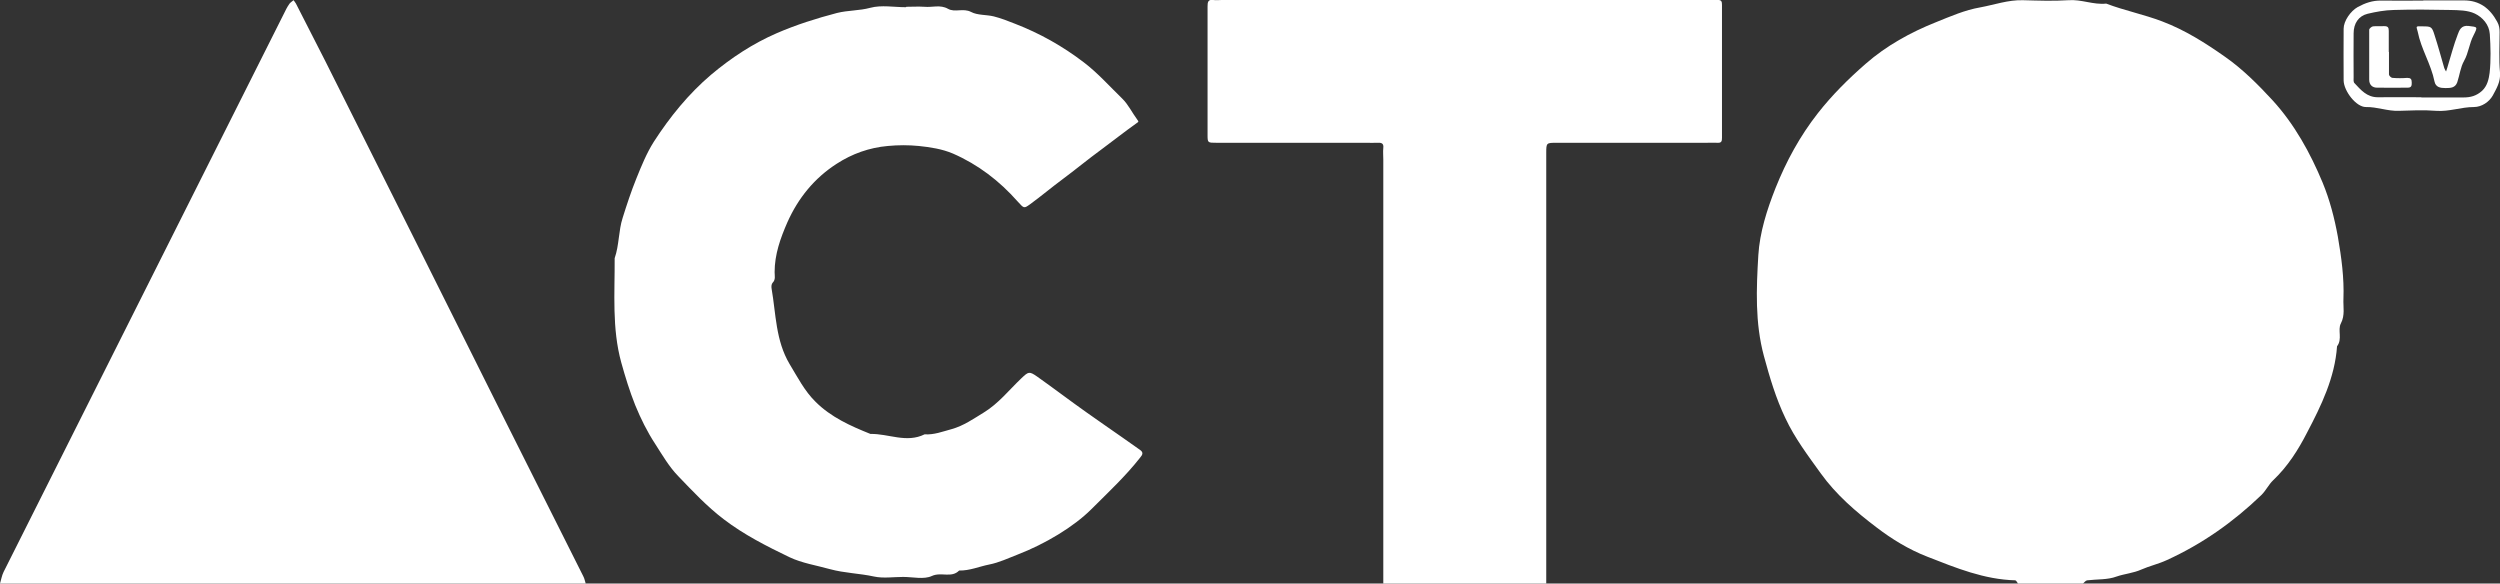 <?xml version="1.0" encoding="UTF-8"?>
<svg xmlns="http://www.w3.org/2000/svg" id="Capa_2" data-name="Capa 2" viewBox="0 0 125.19 29.22">
  <rect x="0" y="0" width="125.19" height="29.22" fill="#333333" stroke="none"/>
  <defs>
    <style>
      .cls-1 {
        fill: #fff;
      }
    </style>
  </defs>
  <g id="Capa_1-2" data-name="Capa 1">
    <g>
      <path class="cls-1" d="M101.05,29.22c-.04-.05-.08-.15-.13-.16-1.56-.04-2.97-.62-4.4-1.18-.93-.36-1.78-.88-2.55-1.47-1.03-.78-2.02-1.63-2.79-2.7-.64-.89-1.3-1.76-1.77-2.76-.48-1-.79-2.05-1.08-3.12-.45-1.67-.38-3.37-.28-5.05.07-1.14.43-2.27.86-3.36.54-1.35,1.22-2.6,2.12-3.75.72-.92,1.54-1.73,2.4-2.48,1.03-.9,2.24-1.57,3.52-2.08.72-.29,1.45-.61,2.21-.74.71-.13,1.4-.38,2.14-.36.76.02,1.52.05,2.28,0,.65-.05,1.25.24,1.89.17.92.35,1.88.54,2.8.89,1.16.44,2.18,1.09,3.16,1.78.87.61,1.64,1.38,2.36,2.16,1.11,1.21,1.9,2.65,2.52,4.14.35.85.59,1.76.76,2.7.18,1.04.32,2.07.28,3.11-.02.41.09.82-.13,1.24-.17.32.09.78-.19,1.14-.11,1.57-.79,2.97-1.5,4.32-.44.86-.97,1.7-1.7,2.39-.22.21-.36.51-.58.73-1.4,1.35-2.97,2.46-4.75,3.27-.41.19-.86.29-1.27.47-.4.18-.83.21-1.24.35-.45.17-.98.13-1.47.19-.08.01-.14.1-.21.16h-3.26Z"></path>
      <path class="cls-1" d="M0,29.22c.06-.19.09-.4.18-.58C4.9,19.24,9.62,9.84,14.34.44c.05-.09.1-.18.16-.26.06-.07.13-.11.2-.17.04.06.09.11.12.17.49.96.98,1.92,1.47,2.88,3.01,6,6.01,12,9.01,18.01,1.3,2.6,2.61,5.19,3.91,7.79.06.11.08.24.12.36H0Z"></path>
      <path class="cls-1" d="M69.27,29.22V7.98c0-.19-.02-.38,0-.57.03-.24-.1-.27-.29-.26-.19.01-.38,0-.57,0-2.5,0-5,0-7.49,0-.45,0-.45,0-.45-.41,0-2.14,0-4.27,0-6.41,0-.22.02-.37.29-.33.13.02.27,0,.41,0h24.36c.16,0,.33,0,.49,0,.19-.01.21.09.21.25,0,2.22,0,4.43,0,6.65,0,.16-.02.26-.21.25-.19-.01-.38,0-.57,0-2.5,0-5,0-7.49,0-.52,0-.53,0-.53.5,0,2.08,0,4.16,0,6.24v15.33h-8.15Z"></path>
      <path class="cls-1" d="M45.39.34c.3,0,.6-.02.9,0,.39.04.79-.12,1.18.1.35.2.76-.05,1.16.16.32.17.76.13,1.13.22.36.09.72.23,1.07.37,1.24.48,2.38,1.12,3.44,1.93.71.54,1.29,1.2,1.92,1.81.31.3.5.71.76,1.06.09.12.06.11-.05.19-.59.42-1.16.87-1.74,1.3-.67.49-1.31,1.02-1.97,1.51-.54.4-1.06.84-1.61,1.24-.31.22-.3.21-.62-.14-.91-1.03-1.98-1.85-3.24-2.4-.54-.23-1.13-.32-1.71-.38-.51-.05-1.03-.05-1.55,0-.92.08-1.79.39-2.56.89-1.12.72-1.93,1.72-2.47,2.93-.35.8-.64,1.61-.64,2.5,0,.18.06.37-.1.53-.06.06-.07.2-.05.3.22,1.27.2,2.59.9,3.77.4.66.75,1.35,1.3,1.89.77.77,1.75,1.21,2.75,1.61.9-.02,1.8.47,2.71.02.48.03.9-.14,1.35-.26.61-.17,1.1-.52,1.61-.83.74-.45,1.27-1.13,1.89-1.72.35-.33.39-.36.79-.08.82.58,1.62,1.19,2.44,1.77.6.43,1.22.85,1.83,1.28.29.21.59.41.88.62.17.12.14.23,0,.39-.73.93-1.59,1.73-2.43,2.57-.9.9-2.33,1.75-3.7,2.28-.47.18-.92.4-1.43.5-.5.1-.97.31-1.5.3-.38.39-.9.06-1.36.27-.4.19-.96.05-1.44.05-.49,0-1,.08-1.46-.02-.73-.16-1.48-.17-2.21-.37-.68-.19-1.4-.3-2.03-.6-1.14-.55-2.27-1.12-3.29-1.9-.84-.64-1.55-1.4-2.27-2.15-.46-.47-.8-1.06-1.16-1.62-.4-.61-.72-1.26-1-1.94-.28-.7-.5-1.42-.7-2.14-.47-1.71-.32-3.47-.33-5.22.23-.66.19-1.37.4-2.02.21-.67.43-1.34.69-1.98.25-.62.51-1.26.87-1.83.8-1.24,1.74-2.4,2.87-3.36,1-.84,2.09-1.56,3.29-2.08.97-.42,1.98-.74,3.01-1.01.56-.14,1.12-.11,1.67-.26.56-.15,1.19-.03,1.78-.03Z"></path>
      <path class="cls-1" d="M121.34.02c.68,0,1.36,0,2.04,0,.78,0,1.3.39,1.67,1.07.1.18.12.34.12.52,0,.68-.04,1.35.02,2.02.04.46-.18.81-.36,1.15-.18.32-.55.58-.95.58-.64,0-1.24.24-1.89.19-.62-.05-1.25-.02-1.87,0-.56.02-1.08-.2-1.64-.19-.49.01-1.11-.8-1.12-1.33-.01-.86,0-1.73,0-2.59,0-.39.35-.89.71-1.09.37-.2.74-.33,1.17-.32.71.01,1.41,0,2.12,0ZM121.24,4.88c.71,0,1.41,0,2.12,0,.36,0,.65-.08.93-.33.27-.25.34-.6.38-.9.07-.64.05-1.3.01-1.94-.03-.48-.37-.85-.75-1.03-.36-.17-.81-.17-1.22-.18-.95-.02-1.9-.03-2.85,0-.44.01-.88.09-1.3.19-.45.11-.7.48-.7.98-.01.73,0,1.46,0,2.19,0,.1-.02.24.04.3.32.34.62.71,1.17.71.73-.01,1.47,0,2.2,0Z"></path>
      <path class="cls-1" d="M121.3,1.32c.44,0,.48.01.61.43.18.55.33,1.11.49,1.66.02.06.06.12.09.17.02-.07.04-.14.07-.22.17-.55.31-1.11.52-1.65.07-.18.16-.46.54-.41.45.06.47.02.24.48-.21.4-.24.86-.47,1.27-.18.32-.22.71-.34,1.07-.1.28-.33.29-.59.29-.26,0-.49-.04-.55-.33-.17-.86-.67-1.62-.84-2.49-.05-.23-.14-.29.15-.27.03,0,.05,0,.08,0Z"></path>
      <path class="cls-1" d="M119.63,2.6c0,.38,0,.75,0,1.13,0,.06.11.17.18.17.24.02.49.02.73,0,.18,0,.23.06.23.23,0,.14,0,.26-.2.26-.51,0-1.03.01-1.54,0-.23,0-.39-.14-.39-.4,0-.83,0-1.67,0-2.5,0-.06.12-.16.19-.17.19-.02.38,0,.57-.01.18,0,.22.07.22.24,0,.35,0,.7,0,1.05Z"></path>
    </g>
  </g>
</svg>
